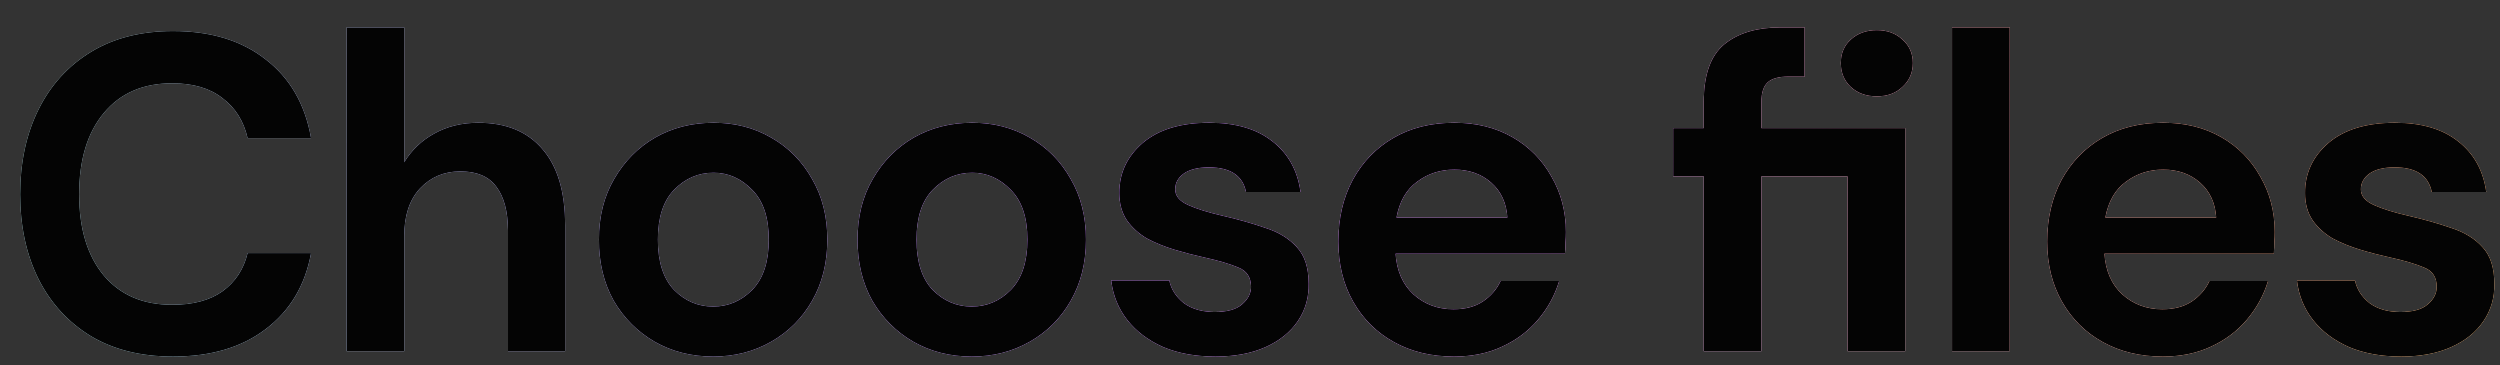 <svg width="89" height="13" viewBox="0 0 89 13" fill="none" xmlns="http://www.w3.org/2000/svg">
<rect x="0" y="0" width="89" height="13" fill="#333333" stroke="none"/>
<path d="M6.16 12.692C5.029 12.692 4.059 12.452 3.248 11.972C2.437 11.481 1.813 10.804 1.376 9.94C0.939 9.065 0.72 8.057 0.72 6.916C0.72 5.775 0.939 4.767 1.376 3.892C1.813 3.017 2.437 2.335 3.248 1.844C4.059 1.353 5.029 1.108 6.16 1.108C7.504 1.108 8.603 1.444 9.456 2.116C10.32 2.777 10.859 3.711 11.072 4.916H8.816C8.677 4.308 8.379 3.833 7.92 3.492C7.472 3.14 6.875 2.964 6.128 2.964C5.093 2.964 4.283 3.316 3.696 4.02C3.109 4.724 2.816 5.689 2.816 6.916C2.816 8.143 3.109 9.108 3.696 9.812C4.283 10.505 5.093 10.852 6.128 10.852C6.875 10.852 7.472 10.692 7.92 10.372C8.379 10.041 8.677 9.588 8.816 9.012H11.072C10.859 10.164 10.32 11.065 9.456 11.716C8.603 12.367 7.504 12.692 6.16 12.692ZM12.341 12.5V0.98H14.389V5.78C14.655 5.343 15.013 5.001 15.461 4.756C15.919 4.5 16.442 4.372 17.029 4.372C18.01 4.372 18.767 4.681 19.301 5.3C19.845 5.919 20.117 6.825 20.117 8.02V12.5H18.085V8.212C18.085 7.529 17.946 7.007 17.669 6.644C17.402 6.281 16.976 6.1 16.389 6.1C15.813 6.1 15.333 6.303 14.949 6.708C14.575 7.113 14.389 7.679 14.389 8.404V12.5H12.341ZM25.387 12.692C24.619 12.692 23.926 12.516 23.307 12.164C22.699 11.812 22.214 11.327 21.851 10.708C21.499 10.079 21.323 9.353 21.323 8.532C21.323 7.711 21.505 6.991 21.867 6.372C22.23 5.743 22.715 5.252 23.323 4.9C23.942 4.548 24.635 4.372 25.403 4.372C26.161 4.372 26.843 4.548 27.451 4.9C28.07 5.252 28.555 5.743 28.907 6.372C29.27 6.991 29.451 7.711 29.451 8.532C29.451 9.353 29.27 10.079 28.907 10.708C28.555 11.327 28.07 11.812 27.451 12.164C26.833 12.516 26.145 12.692 25.387 12.692ZM25.387 10.916C25.921 10.916 26.385 10.719 26.779 10.324C27.174 9.919 27.371 9.321 27.371 8.532C27.371 7.743 27.174 7.151 26.779 6.756C26.385 6.351 25.926 6.148 25.403 6.148C24.859 6.148 24.39 6.351 23.995 6.756C23.611 7.151 23.419 7.743 23.419 8.532C23.419 9.321 23.611 9.919 23.995 10.324C24.39 10.719 24.854 10.916 25.387 10.916ZM34.594 12.692C33.826 12.692 33.133 12.516 32.514 12.164C31.906 11.812 31.421 11.327 31.058 10.708C30.706 10.079 30.53 9.353 30.53 8.532C30.53 7.711 30.712 6.991 31.074 6.372C31.437 5.743 31.922 5.252 32.53 4.9C33.149 4.548 33.842 4.372 34.61 4.372C35.368 4.372 36.05 4.548 36.658 4.9C37.277 5.252 37.762 5.743 38.114 6.372C38.477 6.991 38.658 7.711 38.658 8.532C38.658 9.353 38.477 10.079 38.114 10.708C37.762 11.327 37.277 11.812 36.658 12.164C36.04 12.516 35.352 12.692 34.594 12.692ZM34.594 10.916C35.128 10.916 35.592 10.719 35.986 10.324C36.381 9.919 36.578 9.321 36.578 8.532C36.578 7.743 36.381 7.151 35.986 6.756C35.592 6.351 35.133 6.148 34.61 6.148C34.066 6.148 33.597 6.351 33.202 6.756C32.818 7.151 32.626 7.743 32.626 8.532C32.626 9.321 32.818 9.919 33.202 10.324C33.597 10.719 34.061 10.916 34.594 10.916ZM43.273 12.692C42.569 12.692 41.951 12.58 41.417 12.356C40.884 12.121 40.458 11.801 40.138 11.396C39.818 10.991 39.626 10.521 39.562 9.988H41.626C41.69 10.297 41.86 10.564 42.138 10.788C42.425 11.001 42.794 11.108 43.242 11.108C43.69 11.108 44.015 11.017 44.218 10.836C44.431 10.655 44.538 10.447 44.538 10.212C44.538 9.871 44.388 9.641 44.09 9.524C43.791 9.396 43.375 9.273 42.842 9.156C42.5 9.081 42.154 8.991 41.801 8.884C41.45 8.777 41.124 8.644 40.825 8.484C40.538 8.313 40.303 8.1 40.121 7.844C39.94 7.577 39.849 7.252 39.849 6.868C39.849 6.164 40.127 5.572 40.681 5.092C41.247 4.612 42.036 4.372 43.05 4.372C43.988 4.372 44.735 4.591 45.289 5.028C45.855 5.465 46.191 6.068 46.297 6.836H44.361C44.244 6.249 43.801 5.956 43.033 5.956C42.65 5.956 42.351 6.031 42.138 6.18C41.935 6.329 41.834 6.516 41.834 6.74C41.834 6.975 41.988 7.161 42.297 7.3C42.607 7.439 43.017 7.567 43.529 7.684C44.084 7.812 44.591 7.956 45.05 8.116C45.519 8.265 45.892 8.495 46.169 8.804C46.447 9.103 46.586 9.535 46.586 10.1C46.596 10.591 46.468 11.033 46.202 11.428C45.935 11.823 45.551 12.132 45.05 12.356C44.548 12.58 43.956 12.692 43.273 12.692ZM51.76 12.692C50.96 12.692 50.25 12.521 49.632 12.18C49.013 11.839 48.528 11.359 48.176 10.74C47.824 10.121 47.648 9.407 47.648 8.596C47.648 7.775 47.818 7.044 48.16 6.404C48.512 5.764 48.992 5.268 49.6 4.916C50.218 4.553 50.944 4.372 51.776 4.372C52.554 4.372 53.242 4.543 53.84 4.884C54.437 5.225 54.901 5.695 55.232 6.292C55.573 6.879 55.744 7.535 55.744 8.26C55.744 8.377 55.738 8.5 55.728 8.628C55.728 8.756 55.722 8.889 55.712 9.028H49.68C49.722 9.647 49.936 10.132 50.32 10.484C50.714 10.836 51.189 11.012 51.744 11.012C52.16 11.012 52.506 10.921 52.784 10.74C53.072 10.548 53.285 10.303 53.424 10.004H55.504C55.354 10.505 55.104 10.964 54.752 11.38C54.41 11.785 53.984 12.105 53.472 12.34C52.97 12.575 52.4 12.692 51.76 12.692ZM51.776 6.036C51.274 6.036 50.832 6.18 50.448 6.468C50.064 6.745 49.818 7.172 49.712 7.748H53.664C53.632 7.225 53.44 6.809 53.088 6.5C52.736 6.191 52.298 6.036 51.776 6.036ZM60.655 12.5V6.276H59.567V4.564H60.655V3.636C60.655 2.676 60.895 1.993 61.375 1.588C61.865 1.183 62.527 0.98 63.359 0.98H64.239V2.724H63.679C63.327 2.724 63.076 2.793 62.927 2.932C62.777 3.071 62.703 3.305 62.703 3.636V4.564H67.823V12.5H65.775V6.276H62.703V12.5H60.655ZM66.815 3.428C66.441 3.428 66.132 3.316 65.887 3.092C65.652 2.868 65.535 2.585 65.535 2.244C65.535 1.903 65.652 1.625 65.887 1.412C66.132 1.188 66.441 1.076 66.815 1.076C67.188 1.076 67.492 1.188 67.727 1.412C67.972 1.625 68.095 1.903 68.095 2.244C68.095 2.585 67.972 2.868 67.727 3.092C67.492 3.316 67.188 3.428 66.815 3.428ZM69.494 12.5V0.98H71.542V12.5H69.494ZM76.995 12.692C76.195 12.692 75.485 12.521 74.867 12.18C74.248 11.839 73.763 11.359 73.41 10.74C73.058 10.121 72.882 9.407 72.882 8.596C72.882 7.775 73.053 7.044 73.394 6.404C73.746 5.764 74.227 5.268 74.835 4.916C75.453 4.553 76.178 4.372 77.01 4.372C77.789 4.372 78.477 4.543 79.075 4.884C79.672 5.225 80.136 5.695 80.466 6.292C80.808 6.879 80.978 7.535 80.978 8.26C80.978 8.377 80.973 8.5 80.963 8.628C80.963 8.756 80.957 8.889 80.947 9.028H74.915C74.957 9.647 75.171 10.132 75.555 10.484C75.949 10.836 76.424 11.012 76.978 11.012C77.394 11.012 77.741 10.921 78.019 10.74C78.306 10.548 78.52 10.303 78.659 10.004H80.739C80.589 10.505 80.338 10.964 79.987 11.38C79.645 11.785 79.219 12.105 78.707 12.34C78.205 12.575 77.635 12.692 76.995 12.692ZM77.01 6.036C76.509 6.036 76.067 6.18 75.683 6.468C75.299 6.745 75.053 7.172 74.947 7.748H78.898C78.867 7.225 78.674 6.809 78.323 6.5C77.971 6.191 77.533 6.036 77.01 6.036ZM85.485 12.692C84.781 12.692 84.162 12.58 83.629 12.356C83.096 12.121 82.669 11.801 82.349 11.396C82.029 10.991 81.837 10.521 81.773 9.988H83.837C83.901 10.297 84.072 10.564 84.349 10.788C84.637 11.001 85.005 11.108 85.453 11.108C85.901 11.108 86.226 11.017 86.429 10.836C86.642 10.655 86.749 10.447 86.749 10.212C86.749 9.871 86.6 9.641 86.301 9.524C86.002 9.396 85.586 9.273 85.053 9.156C84.712 9.081 84.365 8.991 84.013 8.884C83.661 8.777 83.336 8.644 83.037 8.484C82.749 8.313 82.514 8.1 82.333 7.844C82.152 7.577 82.061 7.252 82.061 6.868C82.061 6.164 82.338 5.572 82.893 5.092C83.458 4.612 84.248 4.372 85.261 4.372C86.2 4.372 86.946 4.591 87.501 5.028C88.066 5.465 88.402 6.068 88.509 6.836H86.573C86.456 6.249 86.013 5.956 85.245 5.956C84.861 5.956 84.562 6.031 84.349 6.18C84.146 6.329 84.045 6.516 84.045 6.74C84.045 6.975 84.2 7.161 84.509 7.3C84.818 7.439 85.229 7.567 85.741 7.684C86.296 7.812 86.802 7.956 87.261 8.116C87.73 8.265 88.104 8.495 88.381 8.804C88.658 9.103 88.797 9.535 88.797 10.1C88.808 10.591 88.68 11.033 88.413 11.428C88.146 11.823 87.762 12.132 87.261 12.356C86.76 12.58 86.168 12.692 85.485 12.692Z" fill="white"/>
<path d="M6.16 12.692C5.029 12.692 4.059 12.452 3.248 11.972C2.437 11.481 1.813 10.804 1.376 9.94C0.939 9.065 0.72 8.057 0.72 6.916C0.72 5.775 0.939 4.767 1.376 3.892C1.813 3.017 2.437 2.335 3.248 1.844C4.059 1.353 5.029 1.108 6.16 1.108C7.504 1.108 8.603 1.444 9.456 2.116C10.32 2.777 10.859 3.711 11.072 4.916H8.816C8.677 4.308 8.379 3.833 7.92 3.492C7.472 3.14 6.875 2.964 6.128 2.964C5.093 2.964 4.283 3.316 3.696 4.02C3.109 4.724 2.816 5.689 2.816 6.916C2.816 8.143 3.109 9.108 3.696 9.812C4.283 10.505 5.093 10.852 6.128 10.852C6.875 10.852 7.472 10.692 7.92 10.372C8.379 10.041 8.677 9.588 8.816 9.012H11.072C10.859 10.164 10.32 11.065 9.456 11.716C8.603 12.367 7.504 12.692 6.16 12.692ZM12.341 12.5V0.98H14.389V5.78C14.655 5.343 15.013 5.001 15.461 4.756C15.919 4.5 16.442 4.372 17.029 4.372C18.01 4.372 18.767 4.681 19.301 5.3C19.845 5.919 20.117 6.825 20.117 8.02V12.5H18.085V8.212C18.085 7.529 17.946 7.007 17.669 6.644C17.402 6.281 16.976 6.1 16.389 6.1C15.813 6.1 15.333 6.303 14.949 6.708C14.575 7.113 14.389 7.679 14.389 8.404V12.5H12.341ZM25.387 12.692C24.619 12.692 23.926 12.516 23.307 12.164C22.699 11.812 22.214 11.327 21.851 10.708C21.499 10.079 21.323 9.353 21.323 8.532C21.323 7.711 21.505 6.991 21.867 6.372C22.23 5.743 22.715 5.252 23.323 4.9C23.942 4.548 24.635 4.372 25.403 4.372C26.161 4.372 26.843 4.548 27.451 4.9C28.07 5.252 28.555 5.743 28.907 6.372C29.27 6.991 29.451 7.711 29.451 8.532C29.451 9.353 29.27 10.079 28.907 10.708C28.555 11.327 28.07 11.812 27.451 12.164C26.833 12.516 26.145 12.692 25.387 12.692ZM25.387 10.916C25.921 10.916 26.385 10.719 26.779 10.324C27.174 9.919 27.371 9.321 27.371 8.532C27.371 7.743 27.174 7.151 26.779 6.756C26.385 6.351 25.926 6.148 25.403 6.148C24.859 6.148 24.39 6.351 23.995 6.756C23.611 7.151 23.419 7.743 23.419 8.532C23.419 9.321 23.611 9.919 23.995 10.324C24.39 10.719 24.854 10.916 25.387 10.916ZM34.594 12.692C33.826 12.692 33.133 12.516 32.514 12.164C31.906 11.812 31.421 11.327 31.058 10.708C30.706 10.079 30.53 9.353 30.53 8.532C30.53 7.711 30.712 6.991 31.074 6.372C31.437 5.743 31.922 5.252 32.53 4.9C33.149 4.548 33.842 4.372 34.61 4.372C35.368 4.372 36.05 4.548 36.658 4.9C37.277 5.252 37.762 5.743 38.114 6.372C38.477 6.991 38.658 7.711 38.658 8.532C38.658 9.353 38.477 10.079 38.114 10.708C37.762 11.327 37.277 11.812 36.658 12.164C36.04 12.516 35.352 12.692 34.594 12.692ZM34.594 10.916C35.128 10.916 35.592 10.719 35.986 10.324C36.381 9.919 36.578 9.321 36.578 8.532C36.578 7.743 36.381 7.151 35.986 6.756C35.592 6.351 35.133 6.148 34.61 6.148C34.066 6.148 33.597 6.351 33.202 6.756C32.818 7.151 32.626 7.743 32.626 8.532C32.626 9.321 32.818 9.919 33.202 10.324C33.597 10.719 34.061 10.916 34.594 10.916ZM43.273 12.692C42.569 12.692 41.951 12.58 41.417 12.356C40.884 12.121 40.458 11.801 40.138 11.396C39.818 10.991 39.626 10.521 39.562 9.988H41.626C41.69 10.297 41.86 10.564 42.138 10.788C42.425 11.001 42.794 11.108 43.242 11.108C43.69 11.108 44.015 11.017 44.218 10.836C44.431 10.655 44.538 10.447 44.538 10.212C44.538 9.871 44.388 9.641 44.09 9.524C43.791 9.396 43.375 9.273 42.842 9.156C42.5 9.081 42.154 8.991 41.801 8.884C41.45 8.777 41.124 8.644 40.825 8.484C40.538 8.313 40.303 8.1 40.121 7.844C39.94 7.577 39.849 7.252 39.849 6.868C39.849 6.164 40.127 5.572 40.681 5.092C41.247 4.612 42.036 4.372 43.05 4.372C43.988 4.372 44.735 4.591 45.289 5.028C45.855 5.465 46.191 6.068 46.297 6.836H44.361C44.244 6.249 43.801 5.956 43.033 5.956C42.65 5.956 42.351 6.031 42.138 6.18C41.935 6.329 41.834 6.516 41.834 6.74C41.834 6.975 41.988 7.161 42.297 7.3C42.607 7.439 43.017 7.567 43.529 7.684C44.084 7.812 44.591 7.956 45.05 8.116C45.519 8.265 45.892 8.495 46.169 8.804C46.447 9.103 46.586 9.535 46.586 10.1C46.596 10.591 46.468 11.033 46.202 11.428C45.935 11.823 45.551 12.132 45.05 12.356C44.548 12.58 43.956 12.692 43.273 12.692ZM51.76 12.692C50.96 12.692 50.25 12.521 49.632 12.18C49.013 11.839 48.528 11.359 48.176 10.74C47.824 10.121 47.648 9.407 47.648 8.596C47.648 7.775 47.818 7.044 48.16 6.404C48.512 5.764 48.992 5.268 49.6 4.916C50.218 4.553 50.944 4.372 51.776 4.372C52.554 4.372 53.242 4.543 53.84 4.884C54.437 5.225 54.901 5.695 55.232 6.292C55.573 6.879 55.744 7.535 55.744 8.26C55.744 8.377 55.738 8.5 55.728 8.628C55.728 8.756 55.722 8.889 55.712 9.028H49.68C49.722 9.647 49.936 10.132 50.32 10.484C50.714 10.836 51.189 11.012 51.744 11.012C52.16 11.012 52.506 10.921 52.784 10.74C53.072 10.548 53.285 10.303 53.424 10.004H55.504C55.354 10.505 55.104 10.964 54.752 11.38C54.41 11.785 53.984 12.105 53.472 12.34C52.97 12.575 52.4 12.692 51.76 12.692ZM51.776 6.036C51.274 6.036 50.832 6.18 50.448 6.468C50.064 6.745 49.818 7.172 49.712 7.748H53.664C53.632 7.225 53.44 6.809 53.088 6.5C52.736 6.191 52.298 6.036 51.776 6.036ZM60.655 12.5V6.276H59.567V4.564H60.655V3.636C60.655 2.676 60.895 1.993 61.375 1.588C61.865 1.183 62.527 0.98 63.359 0.98H64.239V2.724H63.679C63.327 2.724 63.076 2.793 62.927 2.932C62.777 3.071 62.703 3.305 62.703 3.636V4.564H67.823V12.5H65.775V6.276H62.703V12.5H60.655ZM66.815 3.428C66.441 3.428 66.132 3.316 65.887 3.092C65.652 2.868 65.535 2.585 65.535 2.244C65.535 1.903 65.652 1.625 65.887 1.412C66.132 1.188 66.441 1.076 66.815 1.076C67.188 1.076 67.492 1.188 67.727 1.412C67.972 1.625 68.095 1.903 68.095 2.244C68.095 2.585 67.972 2.868 67.727 3.092C67.492 3.316 67.188 3.428 66.815 3.428ZM69.494 12.5V0.98H71.542V12.5H69.494ZM76.995 12.692C76.195 12.692 75.485 12.521 74.867 12.18C74.248 11.839 73.763 11.359 73.41 10.74C73.058 10.121 72.882 9.407 72.882 8.596C72.882 7.775 73.053 7.044 73.394 6.404C73.746 5.764 74.227 5.268 74.835 4.916C75.453 4.553 76.178 4.372 77.01 4.372C77.789 4.372 78.477 4.543 79.075 4.884C79.672 5.225 80.136 5.695 80.466 6.292C80.808 6.879 80.978 7.535 80.978 8.26C80.978 8.377 80.973 8.5 80.963 8.628C80.963 8.756 80.957 8.889 80.947 9.028H74.915C74.957 9.647 75.171 10.132 75.555 10.484C75.949 10.836 76.424 11.012 76.978 11.012C77.394 11.012 77.741 10.921 78.019 10.74C78.306 10.548 78.52 10.303 78.659 10.004H80.739C80.589 10.505 80.338 10.964 79.987 11.38C79.645 11.785 79.219 12.105 78.707 12.34C78.205 12.575 77.635 12.692 76.995 12.692ZM77.01 6.036C76.509 6.036 76.067 6.18 75.683 6.468C75.299 6.745 75.053 7.172 74.947 7.748H78.898C78.867 7.225 78.674 6.809 78.323 6.5C77.971 6.191 77.533 6.036 77.01 6.036ZM85.485 12.692C84.781 12.692 84.162 12.58 83.629 12.356C83.096 12.121 82.669 11.801 82.349 11.396C82.029 10.991 81.837 10.521 81.773 9.988H83.837C83.901 10.297 84.072 10.564 84.349 10.788C84.637 11.001 85.005 11.108 85.453 11.108C85.901 11.108 86.226 11.017 86.429 10.836C86.642 10.655 86.749 10.447 86.749 10.212C86.749 9.871 86.6 9.641 86.301 9.524C86.002 9.396 85.586 9.273 85.053 9.156C84.712 9.081 84.365 8.991 84.013 8.884C83.661 8.777 83.336 8.644 83.037 8.484C82.749 8.313 82.514 8.1 82.333 7.844C82.152 7.577 82.061 7.252 82.061 6.868C82.061 6.164 82.338 5.572 82.893 5.092C83.458 4.612 84.248 4.372 85.261 4.372C86.2 4.372 86.946 4.591 87.501 5.028C88.066 5.465 88.402 6.068 88.509 6.836H86.573C86.456 6.249 86.013 5.956 85.245 5.956C84.861 5.956 84.562 6.031 84.349 6.18C84.146 6.329 84.045 6.516 84.045 6.74C84.045 6.975 84.2 7.161 84.509 7.3C84.818 7.439 85.229 7.567 85.741 7.684C86.296 7.812 86.802 7.956 87.261 8.116C87.73 8.265 88.104 8.495 88.381 8.804C88.658 9.103 88.797 9.535 88.797 10.1C88.808 10.591 88.68 11.033 88.413 11.428C88.146 11.823 87.762 12.132 87.261 12.356C86.76 12.58 86.168 12.692 85.485 12.692Z" fill="url(#paint0_radial_5572_144)"/>
<path d="M6.16 12.692C5.029 12.692 4.059 12.452 3.248 11.972C2.437 11.481 1.813 10.804 1.376 9.94C0.939 9.065 0.72 8.057 0.72 6.916C0.72 5.775 0.939 4.767 1.376 3.892C1.813 3.017 2.437 2.335 3.248 1.844C4.059 1.353 5.029 1.108 6.16 1.108C7.504 1.108 8.603 1.444 9.456 2.116C10.32 2.777 10.859 3.711 11.072 4.916H8.816C8.677 4.308 8.379 3.833 7.92 3.492C7.472 3.14 6.875 2.964 6.128 2.964C5.093 2.964 4.283 3.316 3.696 4.02C3.109 4.724 2.816 5.689 2.816 6.916C2.816 8.143 3.109 9.108 3.696 9.812C4.283 10.505 5.093 10.852 6.128 10.852C6.875 10.852 7.472 10.692 7.92 10.372C8.379 10.041 8.677 9.588 8.816 9.012H11.072C10.859 10.164 10.32 11.065 9.456 11.716C8.603 12.367 7.504 12.692 6.16 12.692ZM12.341 12.5V0.98H14.389V5.78C14.655 5.343 15.013 5.001 15.461 4.756C15.919 4.5 16.442 4.372 17.029 4.372C18.01 4.372 18.767 4.681 19.301 5.3C19.845 5.919 20.117 6.825 20.117 8.02V12.5H18.085V8.212C18.085 7.529 17.946 7.007 17.669 6.644C17.402 6.281 16.976 6.1 16.389 6.1C15.813 6.1 15.333 6.303 14.949 6.708C14.575 7.113 14.389 7.679 14.389 8.404V12.5H12.341ZM25.387 12.692C24.619 12.692 23.926 12.516 23.307 12.164C22.699 11.812 22.214 11.327 21.851 10.708C21.499 10.079 21.323 9.353 21.323 8.532C21.323 7.711 21.505 6.991 21.867 6.372C22.23 5.743 22.715 5.252 23.323 4.9C23.942 4.548 24.635 4.372 25.403 4.372C26.161 4.372 26.843 4.548 27.451 4.9C28.07 5.252 28.555 5.743 28.907 6.372C29.27 6.991 29.451 7.711 29.451 8.532C29.451 9.353 29.27 10.079 28.907 10.708C28.555 11.327 28.07 11.812 27.451 12.164C26.833 12.516 26.145 12.692 25.387 12.692ZM25.387 10.916C25.921 10.916 26.385 10.719 26.779 10.324C27.174 9.919 27.371 9.321 27.371 8.532C27.371 7.743 27.174 7.151 26.779 6.756C26.385 6.351 25.926 6.148 25.403 6.148C24.859 6.148 24.39 6.351 23.995 6.756C23.611 7.151 23.419 7.743 23.419 8.532C23.419 9.321 23.611 9.919 23.995 10.324C24.39 10.719 24.854 10.916 25.387 10.916ZM34.594 12.692C33.826 12.692 33.133 12.516 32.514 12.164C31.906 11.812 31.421 11.327 31.058 10.708C30.706 10.079 30.53 9.353 30.53 8.532C30.53 7.711 30.712 6.991 31.074 6.372C31.437 5.743 31.922 5.252 32.53 4.9C33.149 4.548 33.842 4.372 34.61 4.372C35.368 4.372 36.05 4.548 36.658 4.9C37.277 5.252 37.762 5.743 38.114 6.372C38.477 6.991 38.658 7.711 38.658 8.532C38.658 9.353 38.477 10.079 38.114 10.708C37.762 11.327 37.277 11.812 36.658 12.164C36.04 12.516 35.352 12.692 34.594 12.692ZM34.594 10.916C35.128 10.916 35.592 10.719 35.986 10.324C36.381 9.919 36.578 9.321 36.578 8.532C36.578 7.743 36.381 7.151 35.986 6.756C35.592 6.351 35.133 6.148 34.61 6.148C34.066 6.148 33.597 6.351 33.202 6.756C32.818 7.151 32.626 7.743 32.626 8.532C32.626 9.321 32.818 9.919 33.202 10.324C33.597 10.719 34.061 10.916 34.594 10.916ZM43.273 12.692C42.569 12.692 41.951 12.58 41.417 12.356C40.884 12.121 40.458 11.801 40.138 11.396C39.818 10.991 39.626 10.521 39.562 9.988H41.626C41.69 10.297 41.86 10.564 42.138 10.788C42.425 11.001 42.794 11.108 43.242 11.108C43.69 11.108 44.015 11.017 44.218 10.836C44.431 10.655 44.538 10.447 44.538 10.212C44.538 9.871 44.388 9.641 44.09 9.524C43.791 9.396 43.375 9.273 42.842 9.156C42.5 9.081 42.154 8.991 41.801 8.884C41.45 8.777 41.124 8.644 40.825 8.484C40.538 8.313 40.303 8.1 40.121 7.844C39.94 7.577 39.849 7.252 39.849 6.868C39.849 6.164 40.127 5.572 40.681 5.092C41.247 4.612 42.036 4.372 43.05 4.372C43.988 4.372 44.735 4.591 45.289 5.028C45.855 5.465 46.191 6.068 46.297 6.836H44.361C44.244 6.249 43.801 5.956 43.033 5.956C42.65 5.956 42.351 6.031 42.138 6.18C41.935 6.329 41.834 6.516 41.834 6.74C41.834 6.975 41.988 7.161 42.297 7.3C42.607 7.439 43.017 7.567 43.529 7.684C44.084 7.812 44.591 7.956 45.05 8.116C45.519 8.265 45.892 8.495 46.169 8.804C46.447 9.103 46.586 9.535 46.586 10.1C46.596 10.591 46.468 11.033 46.202 11.428C45.935 11.823 45.551 12.132 45.05 12.356C44.548 12.58 43.956 12.692 43.273 12.692ZM51.76 12.692C50.96 12.692 50.25 12.521 49.632 12.18C49.013 11.839 48.528 11.359 48.176 10.74C47.824 10.121 47.648 9.407 47.648 8.596C47.648 7.775 47.818 7.044 48.16 6.404C48.512 5.764 48.992 5.268 49.6 4.916C50.218 4.553 50.944 4.372 51.776 4.372C52.554 4.372 53.242 4.543 53.84 4.884C54.437 5.225 54.901 5.695 55.232 6.292C55.573 6.879 55.744 7.535 55.744 8.26C55.744 8.377 55.738 8.5 55.728 8.628C55.728 8.756 55.722 8.889 55.712 9.028H49.68C49.722 9.647 49.936 10.132 50.32 10.484C50.714 10.836 51.189 11.012 51.744 11.012C52.16 11.012 52.506 10.921 52.784 10.74C53.072 10.548 53.285 10.303 53.424 10.004H55.504C55.354 10.505 55.104 10.964 54.752 11.38C54.41 11.785 53.984 12.105 53.472 12.34C52.97 12.575 52.4 12.692 51.76 12.692ZM51.776 6.036C51.274 6.036 50.832 6.18 50.448 6.468C50.064 6.745 49.818 7.172 49.712 7.748H53.664C53.632 7.225 53.44 6.809 53.088 6.5C52.736 6.191 52.298 6.036 51.776 6.036ZM60.655 12.5V6.276H59.567V4.564H60.655V3.636C60.655 2.676 60.895 1.993 61.375 1.588C61.865 1.183 62.527 0.98 63.359 0.98H64.239V2.724H63.679C63.327 2.724 63.076 2.793 62.927 2.932C62.777 3.071 62.703 3.305 62.703 3.636V4.564H67.823V12.5H65.775V6.276H62.703V12.5H60.655ZM66.815 3.428C66.441 3.428 66.132 3.316 65.887 3.092C65.652 2.868 65.535 2.585 65.535 2.244C65.535 1.903 65.652 1.625 65.887 1.412C66.132 1.188 66.441 1.076 66.815 1.076C67.188 1.076 67.492 1.188 67.727 1.412C67.972 1.625 68.095 1.903 68.095 2.244C68.095 2.585 67.972 2.868 67.727 3.092C67.492 3.316 67.188 3.428 66.815 3.428ZM69.494 12.5V0.98H71.542V12.5H69.494ZM76.995 12.692C76.195 12.692 75.485 12.521 74.867 12.18C74.248 11.839 73.763 11.359 73.41 10.74C73.058 10.121 72.882 9.407 72.882 8.596C72.882 7.775 73.053 7.044 73.394 6.404C73.746 5.764 74.227 5.268 74.835 4.916C75.453 4.553 76.178 4.372 77.01 4.372C77.789 4.372 78.477 4.543 79.075 4.884C79.672 5.225 80.136 5.695 80.466 6.292C80.808 6.879 80.978 7.535 80.978 8.26C80.978 8.377 80.973 8.5 80.963 8.628C80.963 8.756 80.957 8.889 80.947 9.028H74.915C74.957 9.647 75.171 10.132 75.555 10.484C75.949 10.836 76.424 11.012 76.978 11.012C77.394 11.012 77.741 10.921 78.019 10.74C78.306 10.548 78.52 10.303 78.659 10.004H80.739C80.589 10.505 80.338 10.964 79.987 11.38C79.645 11.785 79.219 12.105 78.707 12.34C78.205 12.575 77.635 12.692 76.995 12.692ZM77.01 6.036C76.509 6.036 76.067 6.18 75.683 6.468C75.299 6.745 75.053 7.172 74.947 7.748H78.898C78.867 7.225 78.674 6.809 78.323 6.5C77.971 6.191 77.533 6.036 77.01 6.036ZM85.485 12.692C84.781 12.692 84.162 12.58 83.629 12.356C83.096 12.121 82.669 11.801 82.349 11.396C82.029 10.991 81.837 10.521 81.773 9.988H83.837C83.901 10.297 84.072 10.564 84.349 10.788C84.637 11.001 85.005 11.108 85.453 11.108C85.901 11.108 86.226 11.017 86.429 10.836C86.642 10.655 86.749 10.447 86.749 10.212C86.749 9.871 86.6 9.641 86.301 9.524C86.002 9.396 85.586 9.273 85.053 9.156C84.712 9.081 84.365 8.991 84.013 8.884C83.661 8.777 83.336 8.644 83.037 8.484C82.749 8.313 82.514 8.1 82.333 7.844C82.152 7.577 82.061 7.252 82.061 6.868C82.061 6.164 82.338 5.572 82.893 5.092C83.458 4.612 84.248 4.372 85.261 4.372C86.2 4.372 86.946 4.591 87.501 5.028C88.066 5.465 88.402 6.068 88.509 6.836H86.573C86.456 6.249 86.013 5.956 85.245 5.956C84.861 5.956 84.562 6.031 84.349 6.18C84.146 6.329 84.045 6.516 84.045 6.74C84.045 6.975 84.2 7.161 84.509 7.3C84.818 7.439 85.229 7.567 85.741 7.684C86.296 7.812 86.802 7.956 87.261 8.116C87.73 8.265 88.104 8.495 88.381 8.804C88.658 9.103 88.797 9.535 88.797 10.1C88.808 10.591 88.68 11.033 88.413 11.428C88.146 11.823 87.762 12.132 87.261 12.356C86.76 12.58 86.168 12.692 85.485 12.692Z" fill="url(#paint1_radial_5572_144)"/>
<path d="M6.16 12.692C5.029 12.692 4.059 12.452 3.248 11.972C2.437 11.481 1.813 10.804 1.376 9.94C0.939 9.065 0.72 8.057 0.72 6.916C0.72 5.775 0.939 4.767 1.376 3.892C1.813 3.017 2.437 2.335 3.248 1.844C4.059 1.353 5.029 1.108 6.16 1.108C7.504 1.108 8.603 1.444 9.456 2.116C10.32 2.777 10.859 3.711 11.072 4.916H8.816C8.677 4.308 8.379 3.833 7.92 3.492C7.472 3.14 6.875 2.964 6.128 2.964C5.093 2.964 4.283 3.316 3.696 4.02C3.109 4.724 2.816 5.689 2.816 6.916C2.816 8.143 3.109 9.108 3.696 9.812C4.283 10.505 5.093 10.852 6.128 10.852C6.875 10.852 7.472 10.692 7.92 10.372C8.379 10.041 8.677 9.588 8.816 9.012H11.072C10.859 10.164 10.32 11.065 9.456 11.716C8.603 12.367 7.504 12.692 6.16 12.692ZM12.341 12.5V0.98H14.389V5.78C14.655 5.343 15.013 5.001 15.461 4.756C15.919 4.5 16.442 4.372 17.029 4.372C18.01 4.372 18.767 4.681 19.301 5.3C19.845 5.919 20.117 6.825 20.117 8.02V12.5H18.085V8.212C18.085 7.529 17.946 7.007 17.669 6.644C17.402 6.281 16.976 6.1 16.389 6.1C15.813 6.1 15.333 6.303 14.949 6.708C14.575 7.113 14.389 7.679 14.389 8.404V12.5H12.341ZM25.387 12.692C24.619 12.692 23.926 12.516 23.307 12.164C22.699 11.812 22.214 11.327 21.851 10.708C21.499 10.079 21.323 9.353 21.323 8.532C21.323 7.711 21.505 6.991 21.867 6.372C22.23 5.743 22.715 5.252 23.323 4.9C23.942 4.548 24.635 4.372 25.403 4.372C26.161 4.372 26.843 4.548 27.451 4.9C28.07 5.252 28.555 5.743 28.907 6.372C29.27 6.991 29.451 7.711 29.451 8.532C29.451 9.353 29.27 10.079 28.907 10.708C28.555 11.327 28.07 11.812 27.451 12.164C26.833 12.516 26.145 12.692 25.387 12.692ZM25.387 10.916C25.921 10.916 26.385 10.719 26.779 10.324C27.174 9.919 27.371 9.321 27.371 8.532C27.371 7.743 27.174 7.151 26.779 6.756C26.385 6.351 25.926 6.148 25.403 6.148C24.859 6.148 24.39 6.351 23.995 6.756C23.611 7.151 23.419 7.743 23.419 8.532C23.419 9.321 23.611 9.919 23.995 10.324C24.39 10.719 24.854 10.916 25.387 10.916ZM34.594 12.692C33.826 12.692 33.133 12.516 32.514 12.164C31.906 11.812 31.421 11.327 31.058 10.708C30.706 10.079 30.53 9.353 30.53 8.532C30.53 7.711 30.712 6.991 31.074 6.372C31.437 5.743 31.922 5.252 32.53 4.9C33.149 4.548 33.842 4.372 34.61 4.372C35.368 4.372 36.05 4.548 36.658 4.9C37.277 5.252 37.762 5.743 38.114 6.372C38.477 6.991 38.658 7.711 38.658 8.532C38.658 9.353 38.477 10.079 38.114 10.708C37.762 11.327 37.277 11.812 36.658 12.164C36.04 12.516 35.352 12.692 34.594 12.692ZM34.594 10.916C35.128 10.916 35.592 10.719 35.986 10.324C36.381 9.919 36.578 9.321 36.578 8.532C36.578 7.743 36.381 7.151 35.986 6.756C35.592 6.351 35.133 6.148 34.61 6.148C34.066 6.148 33.597 6.351 33.202 6.756C32.818 7.151 32.626 7.743 32.626 8.532C32.626 9.321 32.818 9.919 33.202 10.324C33.597 10.719 34.061 10.916 34.594 10.916ZM43.273 12.692C42.569 12.692 41.951 12.58 41.417 12.356C40.884 12.121 40.458 11.801 40.138 11.396C39.818 10.991 39.626 10.521 39.562 9.988H41.626C41.69 10.297 41.86 10.564 42.138 10.788C42.425 11.001 42.794 11.108 43.242 11.108C43.69 11.108 44.015 11.017 44.218 10.836C44.431 10.655 44.538 10.447 44.538 10.212C44.538 9.871 44.388 9.641 44.09 9.524C43.791 9.396 43.375 9.273 42.842 9.156C42.5 9.081 42.154 8.991 41.801 8.884C41.45 8.777 41.124 8.644 40.825 8.484C40.538 8.313 40.303 8.1 40.121 7.844C39.94 7.577 39.849 7.252 39.849 6.868C39.849 6.164 40.127 5.572 40.681 5.092C41.247 4.612 42.036 4.372 43.05 4.372C43.988 4.372 44.735 4.591 45.289 5.028C45.855 5.465 46.191 6.068 46.297 6.836H44.361C44.244 6.249 43.801 5.956 43.033 5.956C42.65 5.956 42.351 6.031 42.138 6.18C41.935 6.329 41.834 6.516 41.834 6.74C41.834 6.975 41.988 7.161 42.297 7.3C42.607 7.439 43.017 7.567 43.529 7.684C44.084 7.812 44.591 7.956 45.05 8.116C45.519 8.265 45.892 8.495 46.169 8.804C46.447 9.103 46.586 9.535 46.586 10.1C46.596 10.591 46.468 11.033 46.202 11.428C45.935 11.823 45.551 12.132 45.05 12.356C44.548 12.58 43.956 12.692 43.273 12.692ZM51.76 12.692C50.96 12.692 50.25 12.521 49.632 12.18C49.013 11.839 48.528 11.359 48.176 10.74C47.824 10.121 47.648 9.407 47.648 8.596C47.648 7.775 47.818 7.044 48.16 6.404C48.512 5.764 48.992 5.268 49.6 4.916C50.218 4.553 50.944 4.372 51.776 4.372C52.554 4.372 53.242 4.543 53.84 4.884C54.437 5.225 54.901 5.695 55.232 6.292C55.573 6.879 55.744 7.535 55.744 8.26C55.744 8.377 55.738 8.5 55.728 8.628C55.728 8.756 55.722 8.889 55.712 9.028H49.68C49.722 9.647 49.936 10.132 50.32 10.484C50.714 10.836 51.189 11.012 51.744 11.012C52.16 11.012 52.506 10.921 52.784 10.74C53.072 10.548 53.285 10.303 53.424 10.004H55.504C55.354 10.505 55.104 10.964 54.752 11.38C54.41 11.785 53.984 12.105 53.472 12.34C52.97 12.575 52.4 12.692 51.76 12.692ZM51.776 6.036C51.274 6.036 50.832 6.18 50.448 6.468C50.064 6.745 49.818 7.172 49.712 7.748H53.664C53.632 7.225 53.44 6.809 53.088 6.5C52.736 6.191 52.298 6.036 51.776 6.036ZM60.655 12.5V6.276H59.567V4.564H60.655V3.636C60.655 2.676 60.895 1.993 61.375 1.588C61.865 1.183 62.527 0.98 63.359 0.98H64.239V2.724H63.679C63.327 2.724 63.076 2.793 62.927 2.932C62.777 3.071 62.703 3.305 62.703 3.636V4.564H67.823V12.5H65.775V6.276H62.703V12.5H60.655ZM66.815 3.428C66.441 3.428 66.132 3.316 65.887 3.092C65.652 2.868 65.535 2.585 65.535 2.244C65.535 1.903 65.652 1.625 65.887 1.412C66.132 1.188 66.441 1.076 66.815 1.076C67.188 1.076 67.492 1.188 67.727 1.412C67.972 1.625 68.095 1.903 68.095 2.244C68.095 2.585 67.972 2.868 67.727 3.092C67.492 3.316 67.188 3.428 66.815 3.428ZM69.494 12.5V0.98H71.542V12.5H69.494ZM76.995 12.692C76.195 12.692 75.485 12.521 74.867 12.18C74.248 11.839 73.763 11.359 73.41 10.74C73.058 10.121 72.882 9.407 72.882 8.596C72.882 7.775 73.053 7.044 73.394 6.404C73.746 5.764 74.227 5.268 74.835 4.916C75.453 4.553 76.178 4.372 77.01 4.372C77.789 4.372 78.477 4.543 79.075 4.884C79.672 5.225 80.136 5.695 80.466 6.292C80.808 6.879 80.978 7.535 80.978 8.26C80.978 8.377 80.973 8.5 80.963 8.628C80.963 8.756 80.957 8.889 80.947 9.028H74.915C74.957 9.647 75.171 10.132 75.555 10.484C75.949 10.836 76.424 11.012 76.978 11.012C77.394 11.012 77.741 10.921 78.019 10.74C78.306 10.548 78.52 10.303 78.659 10.004H80.739C80.589 10.505 80.338 10.964 79.987 11.38C79.645 11.785 79.219 12.105 78.707 12.34C78.205 12.575 77.635 12.692 76.995 12.692ZM77.01 6.036C76.509 6.036 76.067 6.18 75.683 6.468C75.299 6.745 75.053 7.172 74.947 7.748H78.898C78.867 7.225 78.674 6.809 78.323 6.5C77.971 6.191 77.533 6.036 77.01 6.036ZM85.485 12.692C84.781 12.692 84.162 12.58 83.629 12.356C83.096 12.121 82.669 11.801 82.349 11.396C82.029 10.991 81.837 10.521 81.773 9.988H83.837C83.901 10.297 84.072 10.564 84.349 10.788C84.637 11.001 85.005 11.108 85.453 11.108C85.901 11.108 86.226 11.017 86.429 10.836C86.642 10.655 86.749 10.447 86.749 10.212C86.749 9.871 86.6 9.641 86.301 9.524C86.002 9.396 85.586 9.273 85.053 9.156C84.712 9.081 84.365 8.991 84.013 8.884C83.661 8.777 83.336 8.644 83.037 8.484C82.749 8.313 82.514 8.1 82.333 7.844C82.152 7.577 82.061 7.252 82.061 6.868C82.061 6.164 82.338 5.572 82.893 5.092C83.458 4.612 84.248 4.372 85.261 4.372C86.2 4.372 86.946 4.591 87.501 5.028C88.066 5.465 88.402 6.068 88.509 6.836H86.573C86.456 6.249 86.013 5.956 85.245 5.956C84.861 5.956 84.562 6.031 84.349 6.18C84.146 6.329 84.045 6.516 84.045 6.74C84.045 6.975 84.2 7.161 84.509 7.3C84.818 7.439 85.229 7.567 85.741 7.684C86.296 7.812 86.802 7.956 87.261 8.116C87.73 8.265 88.104 8.495 88.381 8.804C88.658 9.103 88.797 9.535 88.797 10.1C88.808 10.591 88.68 11.033 88.413 11.428C88.146 11.823 87.762 12.132 87.261 12.356C86.76 12.58 86.168 12.692 85.485 12.692Z" fill="url(#paint2_radial_5572_144)"/>
<path d="M6.16 12.692C5.029 12.692 4.059 12.452 3.248 11.972C2.437 11.481 1.813 10.804 1.376 9.94C0.939 9.065 0.72 8.057 0.72 6.916C0.72 5.775 0.939 4.767 1.376 3.892C1.813 3.017 2.437 2.335 3.248 1.844C4.059 1.353 5.029 1.108 6.16 1.108C7.504 1.108 8.603 1.444 9.456 2.116C10.32 2.777 10.859 3.711 11.072 4.916H8.816C8.677 4.308 8.379 3.833 7.92 3.492C7.472 3.14 6.875 2.964 6.128 2.964C5.093 2.964 4.283 3.316 3.696 4.02C3.109 4.724 2.816 5.689 2.816 6.916C2.816 8.143 3.109 9.108 3.696 9.812C4.283 10.505 5.093 10.852 6.128 10.852C6.875 10.852 7.472 10.692 7.92 10.372C8.379 10.041 8.677 9.588 8.816 9.012H11.072C10.859 10.164 10.32 11.065 9.456 11.716C8.603 12.367 7.504 12.692 6.16 12.692ZM12.341 12.5V0.98H14.389V5.78C14.655 5.343 15.013 5.001 15.461 4.756C15.919 4.5 16.442 4.372 17.029 4.372C18.01 4.372 18.767 4.681 19.301 5.3C19.845 5.919 20.117 6.825 20.117 8.02V12.5H18.085V8.212C18.085 7.529 17.946 7.007 17.669 6.644C17.402 6.281 16.976 6.1 16.389 6.1C15.813 6.1 15.333 6.303 14.949 6.708C14.575 7.113 14.389 7.679 14.389 8.404V12.5H12.341ZM25.387 12.692C24.619 12.692 23.926 12.516 23.307 12.164C22.699 11.812 22.214 11.327 21.851 10.708C21.499 10.079 21.323 9.353 21.323 8.532C21.323 7.711 21.505 6.991 21.867 6.372C22.23 5.743 22.715 5.252 23.323 4.9C23.942 4.548 24.635 4.372 25.403 4.372C26.161 4.372 26.843 4.548 27.451 4.9C28.07 5.252 28.555 5.743 28.907 6.372C29.27 6.991 29.451 7.711 29.451 8.532C29.451 9.353 29.27 10.079 28.907 10.708C28.555 11.327 28.07 11.812 27.451 12.164C26.833 12.516 26.145 12.692 25.387 12.692ZM25.387 10.916C25.921 10.916 26.385 10.719 26.779 10.324C27.174 9.919 27.371 9.321 27.371 8.532C27.371 7.743 27.174 7.151 26.779 6.756C26.385 6.351 25.926 6.148 25.403 6.148C24.859 6.148 24.39 6.351 23.995 6.756C23.611 7.151 23.419 7.743 23.419 8.532C23.419 9.321 23.611 9.919 23.995 10.324C24.39 10.719 24.854 10.916 25.387 10.916ZM34.594 12.692C33.826 12.692 33.133 12.516 32.514 12.164C31.906 11.812 31.421 11.327 31.058 10.708C30.706 10.079 30.53 9.353 30.53 8.532C30.53 7.711 30.712 6.991 31.074 6.372C31.437 5.743 31.922 5.252 32.53 4.9C33.149 4.548 33.842 4.372 34.61 4.372C35.368 4.372 36.05 4.548 36.658 4.9C37.277 5.252 37.762 5.743 38.114 6.372C38.477 6.991 38.658 7.711 38.658 8.532C38.658 9.353 38.477 10.079 38.114 10.708C37.762 11.327 37.277 11.812 36.658 12.164C36.04 12.516 35.352 12.692 34.594 12.692ZM34.594 10.916C35.128 10.916 35.592 10.719 35.986 10.324C36.381 9.919 36.578 9.321 36.578 8.532C36.578 7.743 36.381 7.151 35.986 6.756C35.592 6.351 35.133 6.148 34.61 6.148C34.066 6.148 33.597 6.351 33.202 6.756C32.818 7.151 32.626 7.743 32.626 8.532C32.626 9.321 32.818 9.919 33.202 10.324C33.597 10.719 34.061 10.916 34.594 10.916ZM43.273 12.692C42.569 12.692 41.951 12.58 41.417 12.356C40.884 12.121 40.458 11.801 40.138 11.396C39.818 10.991 39.626 10.521 39.562 9.988H41.626C41.69 10.297 41.86 10.564 42.138 10.788C42.425 11.001 42.794 11.108 43.242 11.108C43.69 11.108 44.015 11.017 44.218 10.836C44.431 10.655 44.538 10.447 44.538 10.212C44.538 9.871 44.388 9.641 44.09 9.524C43.791 9.396 43.375 9.273 42.842 9.156C42.5 9.081 42.154 8.991 41.801 8.884C41.45 8.777 41.124 8.644 40.825 8.484C40.538 8.313 40.303 8.1 40.121 7.844C39.94 7.577 39.849 7.252 39.849 6.868C39.849 6.164 40.127 5.572 40.681 5.092C41.247 4.612 42.036 4.372 43.05 4.372C43.988 4.372 44.735 4.591 45.289 5.028C45.855 5.465 46.191 6.068 46.297 6.836H44.361C44.244 6.249 43.801 5.956 43.033 5.956C42.65 5.956 42.351 6.031 42.138 6.18C41.935 6.329 41.834 6.516 41.834 6.74C41.834 6.975 41.988 7.161 42.297 7.3C42.607 7.439 43.017 7.567 43.529 7.684C44.084 7.812 44.591 7.956 45.05 8.116C45.519 8.265 45.892 8.495 46.169 8.804C46.447 9.103 46.586 9.535 46.586 10.1C46.596 10.591 46.468 11.033 46.202 11.428C45.935 11.823 45.551 12.132 45.05 12.356C44.548 12.58 43.956 12.692 43.273 12.692ZM51.76 12.692C50.96 12.692 50.25 12.521 49.632 12.18C49.013 11.839 48.528 11.359 48.176 10.74C47.824 10.121 47.648 9.407 47.648 8.596C47.648 7.775 47.818 7.044 48.16 6.404C48.512 5.764 48.992 5.268 49.6 4.916C50.218 4.553 50.944 4.372 51.776 4.372C52.554 4.372 53.242 4.543 53.84 4.884C54.437 5.225 54.901 5.695 55.232 6.292C55.573 6.879 55.744 7.535 55.744 8.26C55.744 8.377 55.738 8.5 55.728 8.628C55.728 8.756 55.722 8.889 55.712 9.028H49.68C49.722 9.647 49.936 10.132 50.32 10.484C50.714 10.836 51.189 11.012 51.744 11.012C52.16 11.012 52.506 10.921 52.784 10.74C53.072 10.548 53.285 10.303 53.424 10.004H55.504C55.354 10.505 55.104 10.964 54.752 11.38C54.41 11.785 53.984 12.105 53.472 12.34C52.97 12.575 52.4 12.692 51.76 12.692ZM51.776 6.036C51.274 6.036 50.832 6.18 50.448 6.468C50.064 6.745 49.818 7.172 49.712 7.748H53.664C53.632 7.225 53.44 6.809 53.088 6.5C52.736 6.191 52.298 6.036 51.776 6.036ZM60.655 12.5V6.276H59.567V4.564H60.655V3.636C60.655 2.676 60.895 1.993 61.375 1.588C61.865 1.183 62.527 0.98 63.359 0.98H64.239V2.724H63.679C63.327 2.724 63.076 2.793 62.927 2.932C62.777 3.071 62.703 3.305 62.703 3.636V4.564H67.823V12.5H65.775V6.276H62.703V12.5H60.655ZM66.815 3.428C66.441 3.428 66.132 3.316 65.887 3.092C65.652 2.868 65.535 2.585 65.535 2.244C65.535 1.903 65.652 1.625 65.887 1.412C66.132 1.188 66.441 1.076 66.815 1.076C67.188 1.076 67.492 1.188 67.727 1.412C67.972 1.625 68.095 1.903 68.095 2.244C68.095 2.585 67.972 2.868 67.727 3.092C67.492 3.316 67.188 3.428 66.815 3.428ZM69.494 12.5V0.98H71.542V12.5H69.494ZM76.995 12.692C76.195 12.692 75.485 12.521 74.867 12.18C74.248 11.839 73.763 11.359 73.41 10.74C73.058 10.121 72.882 9.407 72.882 8.596C72.882 7.775 73.053 7.044 73.394 6.404C73.746 5.764 74.227 5.268 74.835 4.916C75.453 4.553 76.178 4.372 77.01 4.372C77.789 4.372 78.477 4.543 79.075 4.884C79.672 5.225 80.136 5.695 80.466 6.292C80.808 6.879 80.978 7.535 80.978 8.26C80.978 8.377 80.973 8.5 80.963 8.628C80.963 8.756 80.957 8.889 80.947 9.028H74.915C74.957 9.647 75.171 10.132 75.555 10.484C75.949 10.836 76.424 11.012 76.978 11.012C77.394 11.012 77.741 10.921 78.019 10.74C78.306 10.548 78.52 10.303 78.659 10.004H80.739C80.589 10.505 80.338 10.964 79.987 11.38C79.645 11.785 79.219 12.105 78.707 12.34C78.205 12.575 77.635 12.692 76.995 12.692ZM77.01 6.036C76.509 6.036 76.067 6.18 75.683 6.468C75.299 6.745 75.053 7.172 74.947 7.748H78.898C78.867 7.225 78.674 6.809 78.323 6.5C77.971 6.191 77.533 6.036 77.01 6.036ZM85.485 12.692C84.781 12.692 84.162 12.58 83.629 12.356C83.096 12.121 82.669 11.801 82.349 11.396C82.029 10.991 81.837 10.521 81.773 9.988H83.837C83.901 10.297 84.072 10.564 84.349 10.788C84.637 11.001 85.005 11.108 85.453 11.108C85.901 11.108 86.226 11.017 86.429 10.836C86.642 10.655 86.749 10.447 86.749 10.212C86.749 9.871 86.6 9.641 86.301 9.524C86.002 9.396 85.586 9.273 85.053 9.156C84.712 9.081 84.365 8.991 84.013 8.884C83.661 8.777 83.336 8.644 83.037 8.484C82.749 8.313 82.514 8.1 82.333 7.844C82.152 7.577 82.061 7.252 82.061 6.868C82.061 6.164 82.338 5.572 82.893 5.092C83.458 4.612 84.248 4.372 85.261 4.372C86.2 4.372 86.946 4.591 87.501 5.028C88.066 5.465 88.402 6.068 88.509 6.836H86.573C86.456 6.249 86.013 5.956 85.245 5.956C84.861 5.956 84.562 6.031 84.349 6.18C84.146 6.329 84.045 6.516 84.045 6.74C84.045 6.975 84.2 7.161 84.509 7.3C84.818 7.439 85.229 7.567 85.741 7.684C86.296 7.812 86.802 7.956 87.261 8.116C87.73 8.265 88.104 8.495 88.381 8.804C88.658 9.103 88.797 9.535 88.797 10.1C88.808 10.591 88.68 11.033 88.413 11.428C88.146 11.823 87.762 12.132 87.261 12.356C86.76 12.58 86.168 12.692 85.485 12.692Z" fill="url(#paint3_radial_5572_144)"/>
<path d="M6.16 12.692C5.029 12.692 4.059 12.452 3.248 11.972C2.437 11.481 1.813 10.804 1.376 9.94C0.939 9.065 0.72 8.057 0.72 6.916C0.72 5.775 0.939 4.767 1.376 3.892C1.813 3.017 2.437 2.335 3.248 1.844C4.059 1.353 5.029 1.108 6.16 1.108C7.504 1.108 8.603 1.444 9.456 2.116C10.32 2.777 10.859 3.711 11.072 4.916H8.816C8.677 4.308 8.379 3.833 7.92 3.492C7.472 3.14 6.875 2.964 6.128 2.964C5.093 2.964 4.283 3.316 3.696 4.02C3.109 4.724 2.816 5.689 2.816 6.916C2.816 8.143 3.109 9.108 3.696 9.812C4.283 10.505 5.093 10.852 6.128 10.852C6.875 10.852 7.472 10.692 7.92 10.372C8.379 10.041 8.677 9.588 8.816 9.012H11.072C10.859 10.164 10.32 11.065 9.456 11.716C8.603 12.367 7.504 12.692 6.16 12.692ZM12.341 12.5V0.98H14.389V5.78C14.655 5.343 15.013 5.001 15.461 4.756C15.919 4.5 16.442 4.372 17.029 4.372C18.01 4.372 18.767 4.681 19.301 5.3C19.845 5.919 20.117 6.825 20.117 8.02V12.5H18.085V8.212C18.085 7.529 17.946 7.007 17.669 6.644C17.402 6.281 16.976 6.1 16.389 6.1C15.813 6.1 15.333 6.303 14.949 6.708C14.575 7.113 14.389 7.679 14.389 8.404V12.5H12.341ZM25.387 12.692C24.619 12.692 23.926 12.516 23.307 12.164C22.699 11.812 22.214 11.327 21.851 10.708C21.499 10.079 21.323 9.353 21.323 8.532C21.323 7.711 21.505 6.991 21.867 6.372C22.23 5.743 22.715 5.252 23.323 4.9C23.942 4.548 24.635 4.372 25.403 4.372C26.161 4.372 26.843 4.548 27.451 4.9C28.07 5.252 28.555 5.743 28.907 6.372C29.27 6.991 29.451 7.711 29.451 8.532C29.451 9.353 29.27 10.079 28.907 10.708C28.555 11.327 28.07 11.812 27.451 12.164C26.833 12.516 26.145 12.692 25.387 12.692ZM25.387 10.916C25.921 10.916 26.385 10.719 26.779 10.324C27.174 9.919 27.371 9.321 27.371 8.532C27.371 7.743 27.174 7.151 26.779 6.756C26.385 6.351 25.926 6.148 25.403 6.148C24.859 6.148 24.39 6.351 23.995 6.756C23.611 7.151 23.419 7.743 23.419 8.532C23.419 9.321 23.611 9.919 23.995 10.324C24.39 10.719 24.854 10.916 25.387 10.916ZM34.594 12.692C33.826 12.692 33.133 12.516 32.514 12.164C31.906 11.812 31.421 11.327 31.058 10.708C30.706 10.079 30.53 9.353 30.53 8.532C30.53 7.711 30.712 6.991 31.074 6.372C31.437 5.743 31.922 5.252 32.53 4.9C33.149 4.548 33.842 4.372 34.61 4.372C35.368 4.372 36.05 4.548 36.658 4.9C37.277 5.252 37.762 5.743 38.114 6.372C38.477 6.991 38.658 7.711 38.658 8.532C38.658 9.353 38.477 10.079 38.114 10.708C37.762 11.327 37.277 11.812 36.658 12.164C36.04 12.516 35.352 12.692 34.594 12.692ZM34.594 10.916C35.128 10.916 35.592 10.719 35.986 10.324C36.381 9.919 36.578 9.321 36.578 8.532C36.578 7.743 36.381 7.151 35.986 6.756C35.592 6.351 35.133 6.148 34.61 6.148C34.066 6.148 33.597 6.351 33.202 6.756C32.818 7.151 32.626 7.743 32.626 8.532C32.626 9.321 32.818 9.919 33.202 10.324C33.597 10.719 34.061 10.916 34.594 10.916ZM43.273 12.692C42.569 12.692 41.951 12.58 41.417 12.356C40.884 12.121 40.458 11.801 40.138 11.396C39.818 10.991 39.626 10.521 39.562 9.988H41.626C41.69 10.297 41.86 10.564 42.138 10.788C42.425 11.001 42.794 11.108 43.242 11.108C43.69 11.108 44.015 11.017 44.218 10.836C44.431 10.655 44.538 10.447 44.538 10.212C44.538 9.871 44.388 9.641 44.09 9.524C43.791 9.396 43.375 9.273 42.842 9.156C42.5 9.081 42.154 8.991 41.801 8.884C41.45 8.777 41.124 8.644 40.825 8.484C40.538 8.313 40.303 8.1 40.121 7.844C39.94 7.577 39.849 7.252 39.849 6.868C39.849 6.164 40.127 5.572 40.681 5.092C41.247 4.612 42.036 4.372 43.05 4.372C43.988 4.372 44.735 4.591 45.289 5.028C45.855 5.465 46.191 6.068 46.297 6.836H44.361C44.244 6.249 43.801 5.956 43.033 5.956C42.65 5.956 42.351 6.031 42.138 6.18C41.935 6.329 41.834 6.516 41.834 6.74C41.834 6.975 41.988 7.161 42.297 7.3C42.607 7.439 43.017 7.567 43.529 7.684C44.084 7.812 44.591 7.956 45.05 8.116C45.519 8.265 45.892 8.495 46.169 8.804C46.447 9.103 46.586 9.535 46.586 10.1C46.596 10.591 46.468 11.033 46.202 11.428C45.935 11.823 45.551 12.132 45.05 12.356C44.548 12.58 43.956 12.692 43.273 12.692ZM51.76 12.692C50.96 12.692 50.25 12.521 49.632 12.18C49.013 11.839 48.528 11.359 48.176 10.74C47.824 10.121 47.648 9.407 47.648 8.596C47.648 7.775 47.818 7.044 48.16 6.404C48.512 5.764 48.992 5.268 49.6 4.916C50.218 4.553 50.944 4.372 51.776 4.372C52.554 4.372 53.242 4.543 53.84 4.884C54.437 5.225 54.901 5.695 55.232 6.292C55.573 6.879 55.744 7.535 55.744 8.26C55.744 8.377 55.738 8.5 55.728 8.628C55.728 8.756 55.722 8.889 55.712 9.028H49.68C49.722 9.647 49.936 10.132 50.32 10.484C50.714 10.836 51.189 11.012 51.744 11.012C52.16 11.012 52.506 10.921 52.784 10.74C53.072 10.548 53.285 10.303 53.424 10.004H55.504C55.354 10.505 55.104 10.964 54.752 11.38C54.41 11.785 53.984 12.105 53.472 12.34C52.97 12.575 52.4 12.692 51.76 12.692ZM51.776 6.036C51.274 6.036 50.832 6.18 50.448 6.468C50.064 6.745 49.818 7.172 49.712 7.748H53.664C53.632 7.225 53.44 6.809 53.088 6.5C52.736 6.191 52.298 6.036 51.776 6.036ZM60.655 12.5V6.276H59.567V4.564H60.655V3.636C60.655 2.676 60.895 1.993 61.375 1.588C61.865 1.183 62.527 0.98 63.359 0.98H64.239V2.724H63.679C63.327 2.724 63.076 2.793 62.927 2.932C62.777 3.071 62.703 3.305 62.703 3.636V4.564H67.823V12.5H65.775V6.276H62.703V12.5H60.655ZM66.815 3.428C66.441 3.428 66.132 3.316 65.887 3.092C65.652 2.868 65.535 2.585 65.535 2.244C65.535 1.903 65.652 1.625 65.887 1.412C66.132 1.188 66.441 1.076 66.815 1.076C67.188 1.076 67.492 1.188 67.727 1.412C67.972 1.625 68.095 1.903 68.095 2.244C68.095 2.585 67.972 2.868 67.727 3.092C67.492 3.316 67.188 3.428 66.815 3.428ZM69.494 12.5V0.98H71.542V12.5H69.494ZM76.995 12.692C76.195 12.692 75.485 12.521 74.867 12.18C74.248 11.839 73.763 11.359 73.41 10.74C73.058 10.121 72.882 9.407 72.882 8.596C72.882 7.775 73.053 7.044 73.394 6.404C73.746 5.764 74.227 5.268 74.835 4.916C75.453 4.553 76.178 4.372 77.01 4.372C77.789 4.372 78.477 4.543 79.075 4.884C79.672 5.225 80.136 5.695 80.466 6.292C80.808 6.879 80.978 7.535 80.978 8.26C80.978 8.377 80.973 8.5 80.963 8.628C80.963 8.756 80.957 8.889 80.947 9.028H74.915C74.957 9.647 75.171 10.132 75.555 10.484C75.949 10.836 76.424 11.012 76.978 11.012C77.394 11.012 77.741 10.921 78.019 10.74C78.306 10.548 78.52 10.303 78.659 10.004H80.739C80.589 10.505 80.338 10.964 79.987 11.38C79.645 11.785 79.219 12.105 78.707 12.34C78.205 12.575 77.635 12.692 76.995 12.692ZM77.01 6.036C76.509 6.036 76.067 6.18 75.683 6.468C75.299 6.745 75.053 7.172 74.947 7.748H78.898C78.867 7.225 78.674 6.809 78.323 6.5C77.971 6.191 77.533 6.036 77.01 6.036ZM85.485 12.692C84.781 12.692 84.162 12.58 83.629 12.356C83.096 12.121 82.669 11.801 82.349 11.396C82.029 10.991 81.837 10.521 81.773 9.988H83.837C83.901 10.297 84.072 10.564 84.349 10.788C84.637 11.001 85.005 11.108 85.453 11.108C85.901 11.108 86.226 11.017 86.429 10.836C86.642 10.655 86.749 10.447 86.749 10.212C86.749 9.871 86.6 9.641 86.301 9.524C86.002 9.396 85.586 9.273 85.053 9.156C84.712 9.081 84.365 8.991 84.013 8.884C83.661 8.777 83.336 8.644 83.037 8.484C82.749 8.313 82.514 8.1 82.333 7.844C82.152 7.577 82.061 7.252 82.061 6.868C82.061 6.164 82.338 5.572 82.893 5.092C83.458 4.612 84.248 4.372 85.261 4.372C86.2 4.372 86.946 4.591 87.501 5.028C88.066 5.465 88.402 6.068 88.509 6.836H86.573C86.456 6.249 86.013 5.956 85.245 5.956C84.861 5.956 84.562 6.031 84.349 6.18C84.146 6.329 84.045 6.516 84.045 6.74C84.045 6.975 84.2 7.161 84.509 7.3C84.818 7.439 85.229 7.567 85.741 7.684C86.296 7.812 86.802 7.956 87.261 8.116C87.73 8.265 88.104 8.495 88.381 8.804C88.658 9.103 88.797 9.535 88.797 10.1C88.808 10.591 88.68 11.033 88.413 11.428C88.146 11.823 87.762 12.132 87.261 12.356C86.76 12.58 86.168 12.692 85.485 12.692Z" fill="url(#paint4_radial_5572_144)"/>
<path d="M6.16 12.692C5.029 12.692 4.059 12.452 3.248 11.972C2.437 11.481 1.813 10.804 1.376 9.94C0.939 9.065 0.72 8.057 0.72 6.916C0.72 5.775 0.939 4.767 1.376 3.892C1.813 3.017 2.437 2.335 3.248 1.844C4.059 1.353 5.029 1.108 6.16 1.108C7.504 1.108 8.603 1.444 9.456 2.116C10.32 2.777 10.859 3.711 11.072 4.916H8.816C8.677 4.308 8.379 3.833 7.92 3.492C7.472 3.14 6.875 2.964 6.128 2.964C5.093 2.964 4.283 3.316 3.696 4.02C3.109 4.724 2.816 5.689 2.816 6.916C2.816 8.143 3.109 9.108 3.696 9.812C4.283 10.505 5.093 10.852 6.128 10.852C6.875 10.852 7.472 10.692 7.92 10.372C8.379 10.041 8.677 9.588 8.816 9.012H11.072C10.859 10.164 10.32 11.065 9.456 11.716C8.603 12.367 7.504 12.692 6.16 12.692ZM12.341 12.5V0.98H14.389V5.78C14.655 5.343 15.013 5.001 15.461 4.756C15.919 4.5 16.442 4.372 17.029 4.372C18.01 4.372 18.767 4.681 19.301 5.3C19.845 5.919 20.117 6.825 20.117 8.02V12.5H18.085V8.212C18.085 7.529 17.946 7.007 17.669 6.644C17.402 6.281 16.976 6.1 16.389 6.1C15.813 6.1 15.333 6.303 14.949 6.708C14.575 7.113 14.389 7.679 14.389 8.404V12.5H12.341ZM25.387 12.692C24.619 12.692 23.926 12.516 23.307 12.164C22.699 11.812 22.214 11.327 21.851 10.708C21.499 10.079 21.323 9.353 21.323 8.532C21.323 7.711 21.505 6.991 21.867 6.372C22.23 5.743 22.715 5.252 23.323 4.9C23.942 4.548 24.635 4.372 25.403 4.372C26.161 4.372 26.843 4.548 27.451 4.9C28.07 5.252 28.555 5.743 28.907 6.372C29.27 6.991 29.451 7.711 29.451 8.532C29.451 9.353 29.27 10.079 28.907 10.708C28.555 11.327 28.07 11.812 27.451 12.164C26.833 12.516 26.145 12.692 25.387 12.692ZM25.387 10.916C25.921 10.916 26.385 10.719 26.779 10.324C27.174 9.919 27.371 9.321 27.371 8.532C27.371 7.743 27.174 7.151 26.779 6.756C26.385 6.351 25.926 6.148 25.403 6.148C24.859 6.148 24.39 6.351 23.995 6.756C23.611 7.151 23.419 7.743 23.419 8.532C23.419 9.321 23.611 9.919 23.995 10.324C24.39 10.719 24.854 10.916 25.387 10.916ZM34.594 12.692C33.826 12.692 33.133 12.516 32.514 12.164C31.906 11.812 31.421 11.327 31.058 10.708C30.706 10.079 30.53 9.353 30.53 8.532C30.53 7.711 30.712 6.991 31.074 6.372C31.437 5.743 31.922 5.252 32.53 4.9C33.149 4.548 33.842 4.372 34.61 4.372C35.368 4.372 36.05 4.548 36.658 4.9C37.277 5.252 37.762 5.743 38.114 6.372C38.477 6.991 38.658 7.711 38.658 8.532C38.658 9.353 38.477 10.079 38.114 10.708C37.762 11.327 37.277 11.812 36.658 12.164C36.04 12.516 35.352 12.692 34.594 12.692ZM34.594 10.916C35.128 10.916 35.592 10.719 35.986 10.324C36.381 9.919 36.578 9.321 36.578 8.532C36.578 7.743 36.381 7.151 35.986 6.756C35.592 6.351 35.133 6.148 34.61 6.148C34.066 6.148 33.597 6.351 33.202 6.756C32.818 7.151 32.626 7.743 32.626 8.532C32.626 9.321 32.818 9.919 33.202 10.324C33.597 10.719 34.061 10.916 34.594 10.916ZM43.273 12.692C42.569 12.692 41.951 12.58 41.417 12.356C40.884 12.121 40.458 11.801 40.138 11.396C39.818 10.991 39.626 10.521 39.562 9.988H41.626C41.69 10.297 41.86 10.564 42.138 10.788C42.425 11.001 42.794 11.108 43.242 11.108C43.69 11.108 44.015 11.017 44.218 10.836C44.431 10.655 44.538 10.447 44.538 10.212C44.538 9.871 44.388 9.641 44.09 9.524C43.791 9.396 43.375 9.273 42.842 9.156C42.5 9.081 42.154 8.991 41.801 8.884C41.45 8.777 41.124 8.644 40.825 8.484C40.538 8.313 40.303 8.1 40.121 7.844C39.94 7.577 39.849 7.252 39.849 6.868C39.849 6.164 40.127 5.572 40.681 5.092C41.247 4.612 42.036 4.372 43.05 4.372C43.988 4.372 44.735 4.591 45.289 5.028C45.855 5.465 46.191 6.068 46.297 6.836H44.361C44.244 6.249 43.801 5.956 43.033 5.956C42.65 5.956 42.351 6.031 42.138 6.18C41.935 6.329 41.834 6.516 41.834 6.74C41.834 6.975 41.988 7.161 42.297 7.3C42.607 7.439 43.017 7.567 43.529 7.684C44.084 7.812 44.591 7.956 45.05 8.116C45.519 8.265 45.892 8.495 46.169 8.804C46.447 9.103 46.586 9.535 46.586 10.1C46.596 10.591 46.468 11.033 46.202 11.428C45.935 11.823 45.551 12.132 45.05 12.356C44.548 12.58 43.956 12.692 43.273 12.692ZM51.76 12.692C50.96 12.692 50.25 12.521 49.632 12.18C49.013 11.839 48.528 11.359 48.176 10.74C47.824 10.121 47.648 9.407 47.648 8.596C47.648 7.775 47.818 7.044 48.16 6.404C48.512 5.764 48.992 5.268 49.6 4.916C50.218 4.553 50.944 4.372 51.776 4.372C52.554 4.372 53.242 4.543 53.84 4.884C54.437 5.225 54.901 5.695 55.232 6.292C55.573 6.879 55.744 7.535 55.744 8.26C55.744 8.377 55.738 8.5 55.728 8.628C55.728 8.756 55.722 8.889 55.712 9.028H49.68C49.722 9.647 49.936 10.132 50.32 10.484C50.714 10.836 51.189 11.012 51.744 11.012C52.16 11.012 52.506 10.921 52.784 10.74C53.072 10.548 53.285 10.303 53.424 10.004H55.504C55.354 10.505 55.104 10.964 54.752 11.38C54.41 11.785 53.984 12.105 53.472 12.34C52.97 12.575 52.4 12.692 51.76 12.692ZM51.776 6.036C51.274 6.036 50.832 6.18 50.448 6.468C50.064 6.745 49.818 7.172 49.712 7.748H53.664C53.632 7.225 53.44 6.809 53.088 6.5C52.736 6.191 52.298 6.036 51.776 6.036ZM60.655 12.5V6.276H59.567V4.564H60.655V3.636C60.655 2.676 60.895 1.993 61.375 1.588C61.865 1.183 62.527 0.98 63.359 0.98H64.239V2.724H63.679C63.327 2.724 63.076 2.793 62.927 2.932C62.777 3.071 62.703 3.305 62.703 3.636V4.564H67.823V12.5H65.775V6.276H62.703V12.5H60.655ZM66.815 3.428C66.441 3.428 66.132 3.316 65.887 3.092C65.652 2.868 65.535 2.585 65.535 2.244C65.535 1.903 65.652 1.625 65.887 1.412C66.132 1.188 66.441 1.076 66.815 1.076C67.188 1.076 67.492 1.188 67.727 1.412C67.972 1.625 68.095 1.903 68.095 2.244C68.095 2.585 67.972 2.868 67.727 3.092C67.492 3.316 67.188 3.428 66.815 3.428ZM69.494 12.5V0.98H71.542V12.5H69.494ZM76.995 12.692C76.195 12.692 75.485 12.521 74.867 12.18C74.248 11.839 73.763 11.359 73.41 10.74C73.058 10.121 72.882 9.407 72.882 8.596C72.882 7.775 73.053 7.044 73.394 6.404C73.746 5.764 74.227 5.268 74.835 4.916C75.453 4.553 76.178 4.372 77.01 4.372C77.789 4.372 78.477 4.543 79.075 4.884C79.672 5.225 80.136 5.695 80.466 6.292C80.808 6.879 80.978 7.535 80.978 8.26C80.978 8.377 80.973 8.5 80.963 8.628C80.963 8.756 80.957 8.889 80.947 9.028H74.915C74.957 9.647 75.171 10.132 75.555 10.484C75.949 10.836 76.424 11.012 76.978 11.012C77.394 11.012 77.741 10.921 78.019 10.74C78.306 10.548 78.52 10.303 78.659 10.004H80.739C80.589 10.505 80.338 10.964 79.987 11.38C79.645 11.785 79.219 12.105 78.707 12.34C78.205 12.575 77.635 12.692 76.995 12.692ZM77.01 6.036C76.509 6.036 76.067 6.18 75.683 6.468C75.299 6.745 75.053 7.172 74.947 7.748H78.898C78.867 7.225 78.674 6.809 78.323 6.5C77.971 6.191 77.533 6.036 77.01 6.036ZM85.485 12.692C84.781 12.692 84.162 12.58 83.629 12.356C83.096 12.121 82.669 11.801 82.349 11.396C82.029 10.991 81.837 10.521 81.773 9.988H83.837C83.901 10.297 84.072 10.564 84.349 10.788C84.637 11.001 85.005 11.108 85.453 11.108C85.901 11.108 86.226 11.017 86.429 10.836C86.642 10.655 86.749 10.447 86.749 10.212C86.749 9.871 86.6 9.641 86.301 9.524C86.002 9.396 85.586 9.273 85.053 9.156C84.712 9.081 84.365 8.991 84.013 8.884C83.661 8.777 83.336 8.644 83.037 8.484C82.749 8.313 82.514 8.1 82.333 7.844C82.152 7.577 82.061 7.252 82.061 6.868C82.061 6.164 82.338 5.572 82.893 5.092C83.458 4.612 84.248 4.372 85.261 4.372C86.2 4.372 86.946 4.591 87.501 5.028C88.066 5.465 88.402 6.068 88.509 6.836H86.573C86.456 6.249 86.013 5.956 85.245 5.956C84.861 5.956 84.562 6.031 84.349 6.18C84.146 6.329 84.045 6.516 84.045 6.74C84.045 6.975 84.2 7.161 84.509 7.3C84.818 7.439 85.229 7.567 85.741 7.684C86.296 7.812 86.802 7.956 87.261 8.116C87.73 8.265 88.104 8.495 88.381 8.804C88.658 9.103 88.797 9.535 88.797 10.1C88.808 10.591 88.68 11.033 88.413 11.428C88.146 11.823 87.762 12.132 87.261 12.356C86.76 12.58 86.168 12.692 85.485 12.692Z" fill="#040404"/>
<defs>
<radialGradient id="paint0_radial_5572_144" cx="0" cy="0" r="1" gradientUnits="userSpaceOnUse" gradientTransform="translate(45 7) rotate(90) scale(24.622 48.988)">
<stop stop-color="#AD62E5"/>
<stop offset="0.647" stop-color="#A963EB" stop-opacity="0.353"/>
<stop offset="1" stop-color="#A763EE" stop-opacity="0"/>
</radialGradient>
<radialGradient id="paint1_radial_5572_144" cx="0" cy="0" r="1" gradientUnits="userSpaceOnUse" gradientTransform="translate(86.601 12.489) rotate(-179.92) scale(48.852 24.553)">
<stop stop-color="#FCA92B"/>
<stop offset="1" stop-color="#FCA92B" stop-opacity="0"/>
</radialGradient>
<radialGradient id="paint2_radial_5572_144" cx="0" cy="0" r="1" gradientUnits="userSpaceOnUse" gradientTransform="translate(84.607 -2.908) rotate(165.894) scale(30.933 16.326)">
<stop stop-color="#F5781F"/>
<stop offset="1" stop-color="#F06D2A" stop-opacity="0"/>
</radialGradient>
<radialGradient id="paint3_radial_5572_144" cx="0" cy="0" r="1" gradientUnits="userSpaceOnUse" gradientTransform="translate(3.45401e-06 17.5) rotate(-26.684) scale(41.945 30.548)">
<stop stop-color="#60ADA8"/>
<stop offset="1" stop-color="#23A675" stop-opacity="0"/>
</radialGradient>
<radialGradient id="paint4_radial_5572_144" cx="0" cy="0" r="1" gradientUnits="userSpaceOnUse" gradientTransform="translate(45 7) rotate(90) scale(24.622 48.988)">
<stop stop-color="#AD62E5"/>
<stop offset="0.647" stop-color="#A963EB" stop-opacity="0.353"/>
<stop offset="1" stop-color="#A763EE" stop-opacity="0"/>
</radialGradient>
</defs>
</svg>
